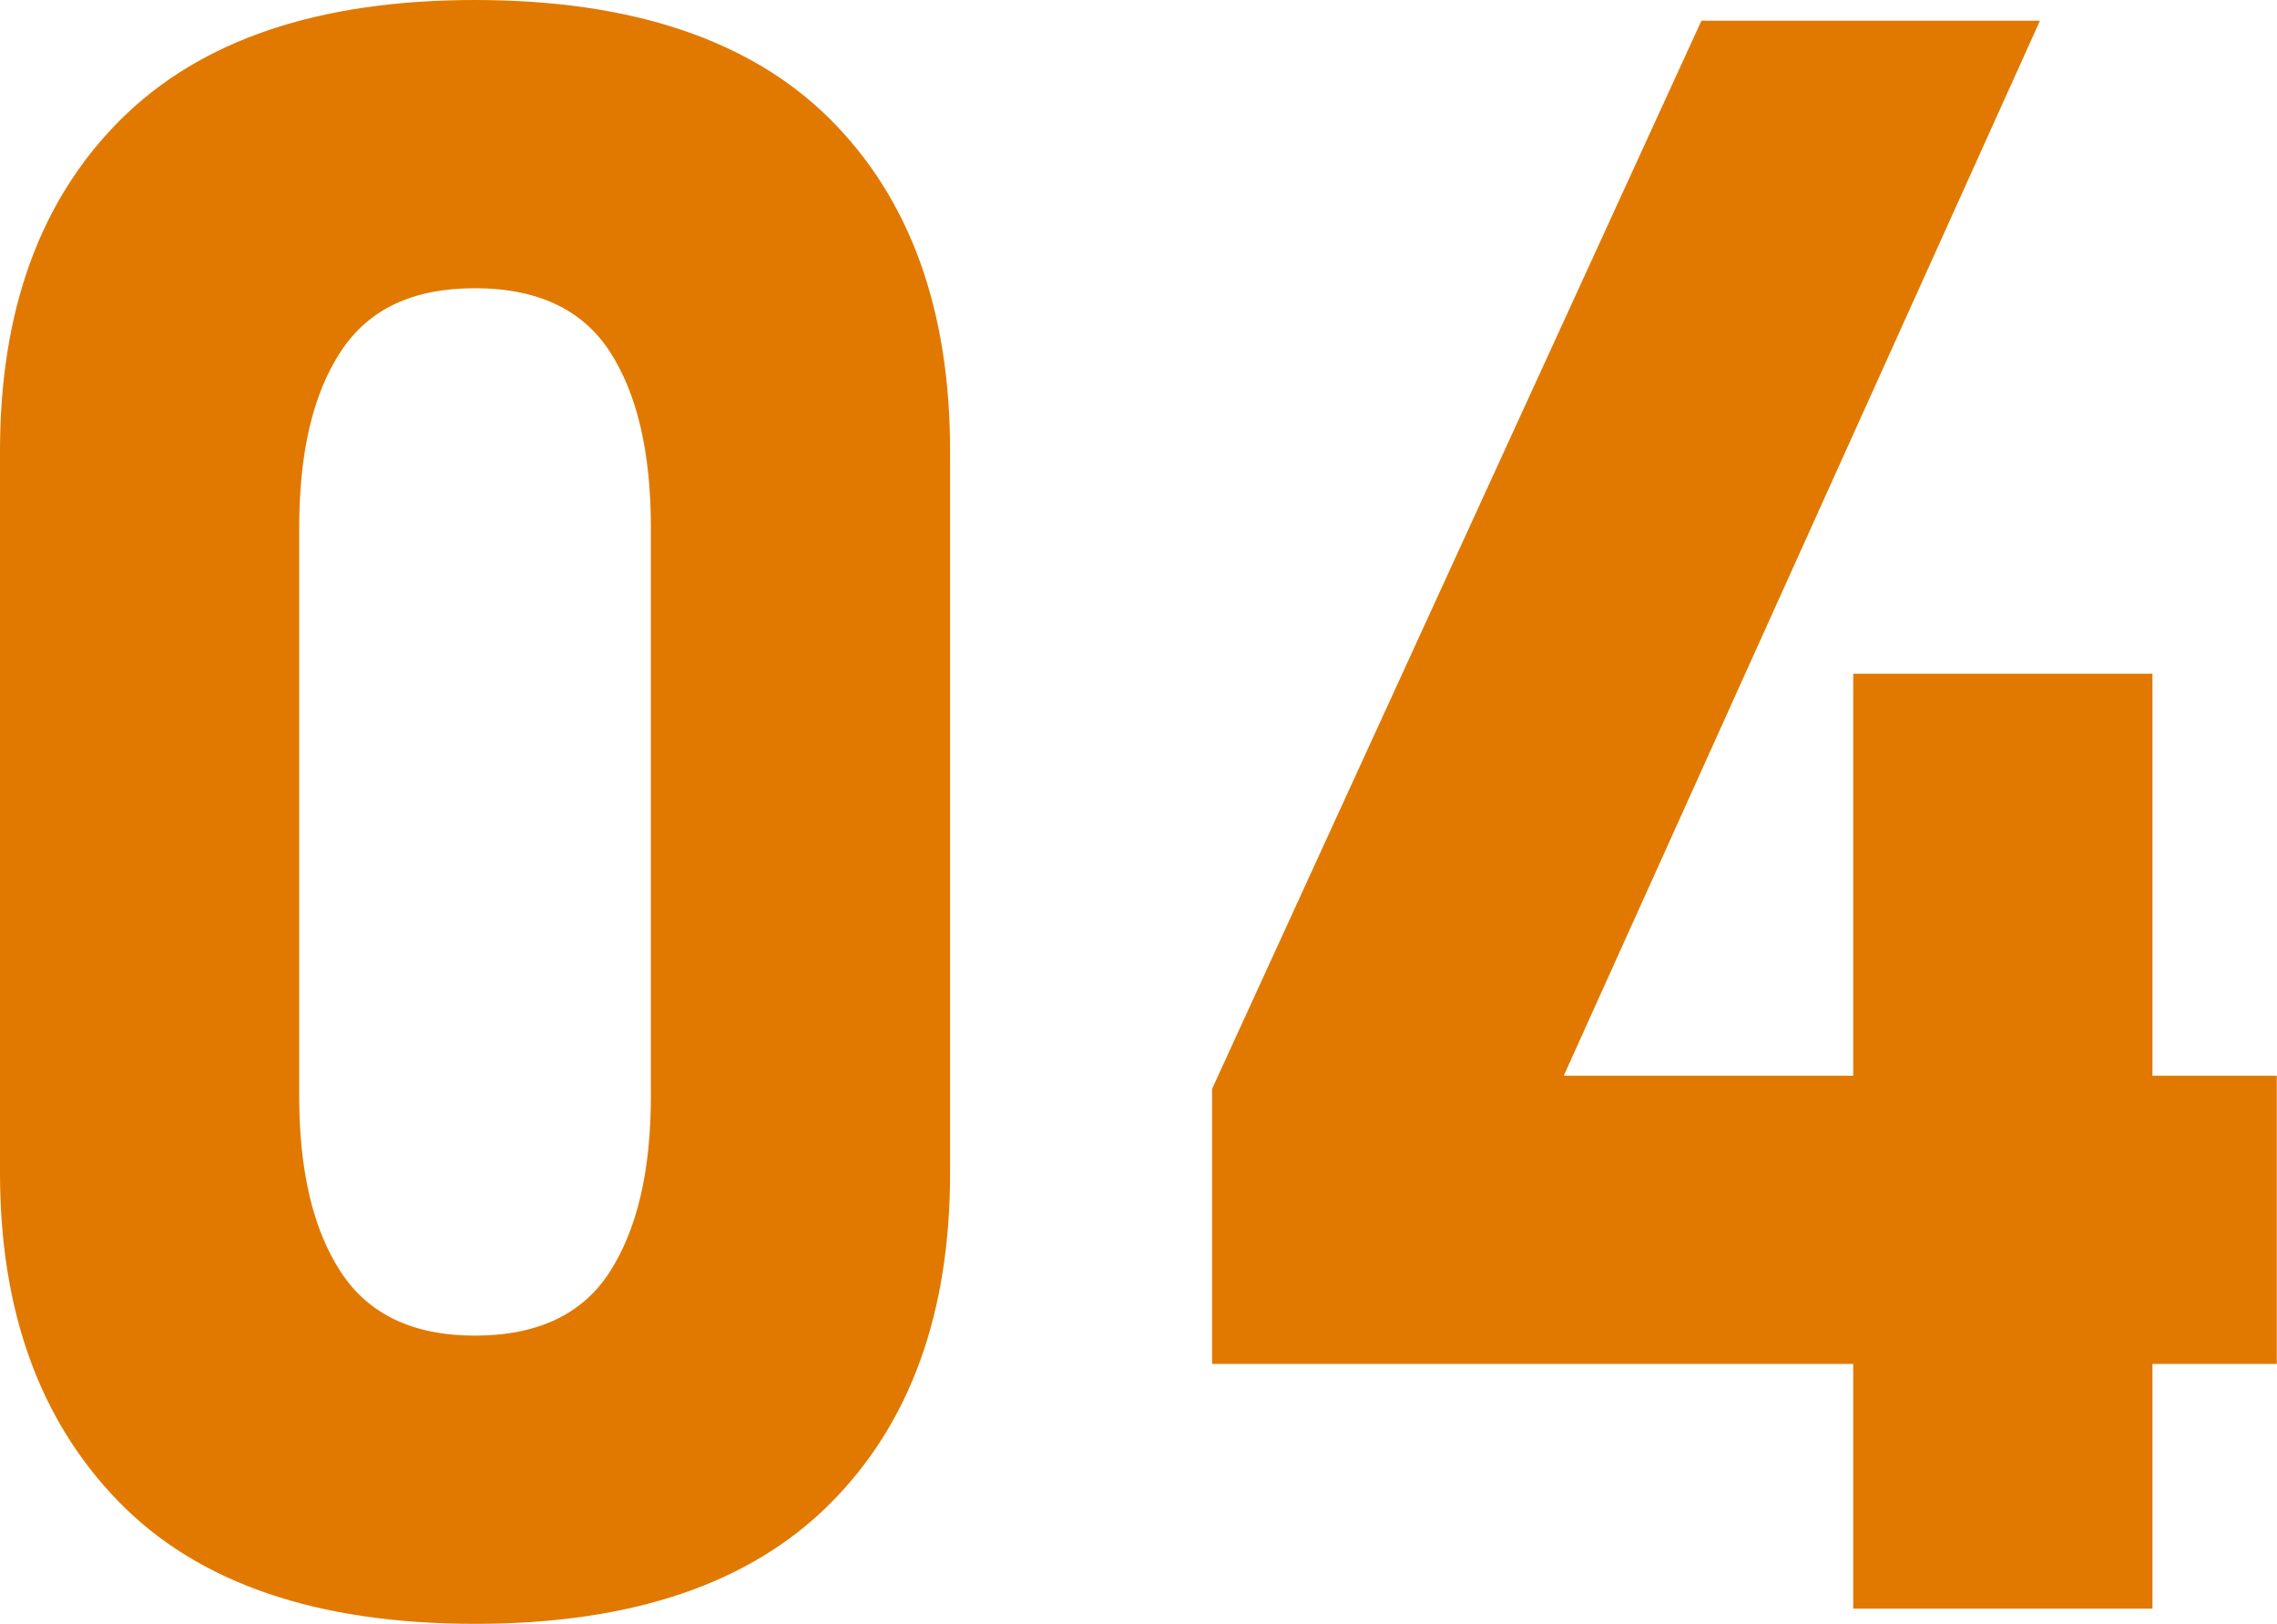 <?xml version="1.0" encoding="UTF-8"?>
<svg id="04" data-name="04" xmlns="http://www.w3.org/2000/svg" viewBox="0 0 107.68 76.79">
  <defs>
    <style>
      .cls-1 {
        fill: #e17900;
      }
    </style>
  </defs>
  <path class="cls-1" d="M22.46,76.79c-7.47,0-13.08-1.92-16.83-5.76-3.75-3.84-5.63-9.03-5.63-15.57V21.33c0-6.64,1.89-11.86,5.68-15.65S15.06,0,22.46,0s13.04,1.88,16.81,5.65,5.66,9,5.66,15.67v34.14c0,6.65-1.89,11.86-5.68,15.65-3.79,3.79-9.38,5.68-16.78,5.68ZM22.46,63.16c2.96,0,5.09-1.01,6.38-3.02s1.94-4.78,1.94-8.29v-26.91c0-3.55-.65-6.32-1.94-8.31s-3.42-3-6.38-3-5.04,1-6.35,3c-1.31,2-1.96,4.77-1.96,8.31v26.91c0,3.51.65,6.28,1.96,8.29,1.31,2.01,3.42,3.02,6.35,3.02Z"/>
  <path class="cls-1" d="M57.32,64.5v-13.01L80.46.98h16.01l-22.52,49.89h33.72v13.63h-50.35ZM87.64,76.07V31.86h14.15v44.21h-14.15Z"/>
</svg>